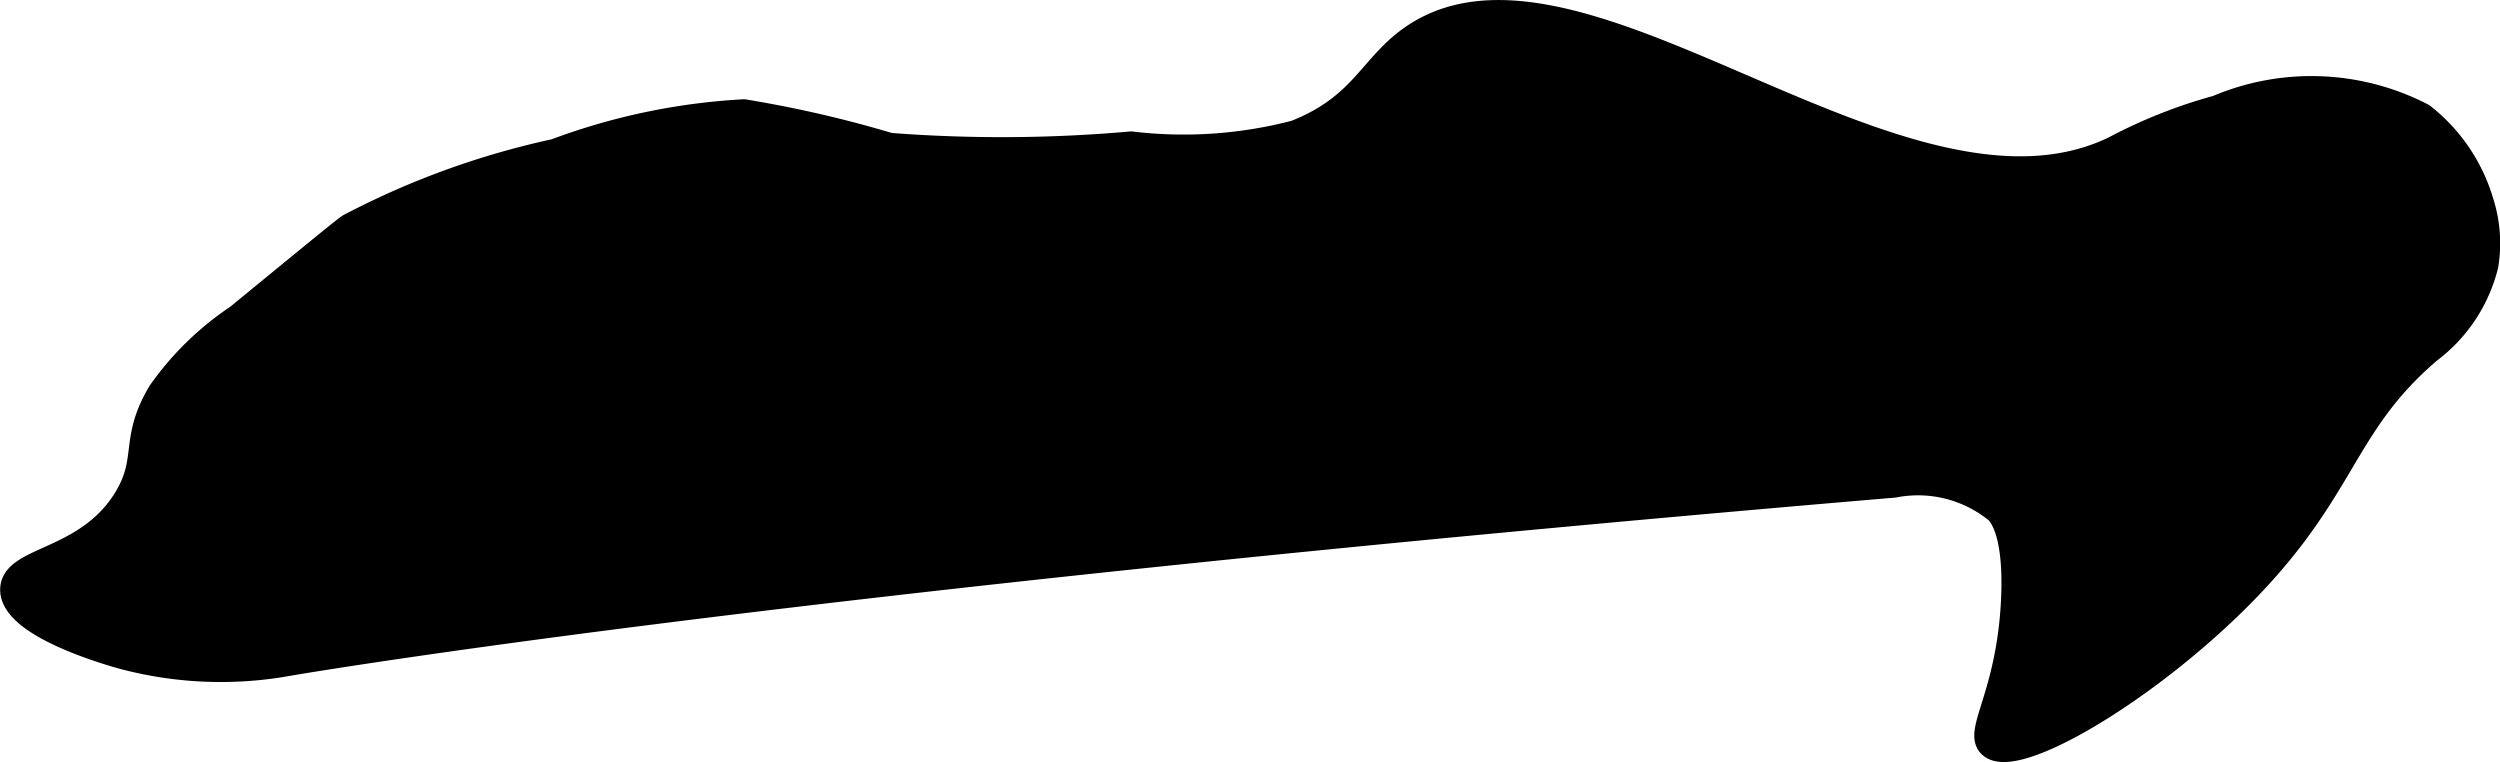 <?xml version="1.0" encoding="UTF-8"?>
<svg xmlns="http://www.w3.org/2000/svg"
     version="1.1"
     width="5.019mm"
     height="1.53mm"
     viewBox="0 0 14.227 4.337">
   <defs>
      <style type="text/css"><![CDATA[
      .a {
        stroke: #000;
        stroke-miterlimit: 10;
        stroke-width: 0.15px;
      }
    ]]></style>
   </defs>
   <path class="a"
         d="M4.233.64A3.613,3.613,0,0,0,3.16.865a4.617,4.617,0,0,0-1.17.425c-.027.017-.23.184-.635.516a1.673,1.673,0,0,0-.44.429c-.162.271-.057.378-.194.604-.22.363-.642.339-.645.515-.004.212.607.375.638.383a2.16,2.16,0,0,0,.878.043c0,0,2.647-.469,9.187-1.023a.714.714,0,0,1,.593.152c.029.034.109.142.09.515-.027.527-.21.738-.133.814.124.123.787-.25,1.323-.756.703-.663.642-1.039,1.17-1.489a.866.866,0,0,0,.321-.485.764.764,0,0,0-.026-.355.969.969,0,0,0-.334-.492A1.368,1.368,0,0,0,12.619.617a2.858,2.858,0,0,0-.587.233C10.824,1.431,9.004-.419,8.054.206,7.805.37,7.765.605,7.373.759a2.521,2.521,0,0,1-.936.064,8.354,8.354,0,0,1-1.375.008A6.626,6.626,0,0,0,4.233.64Z"/>
</svg>
